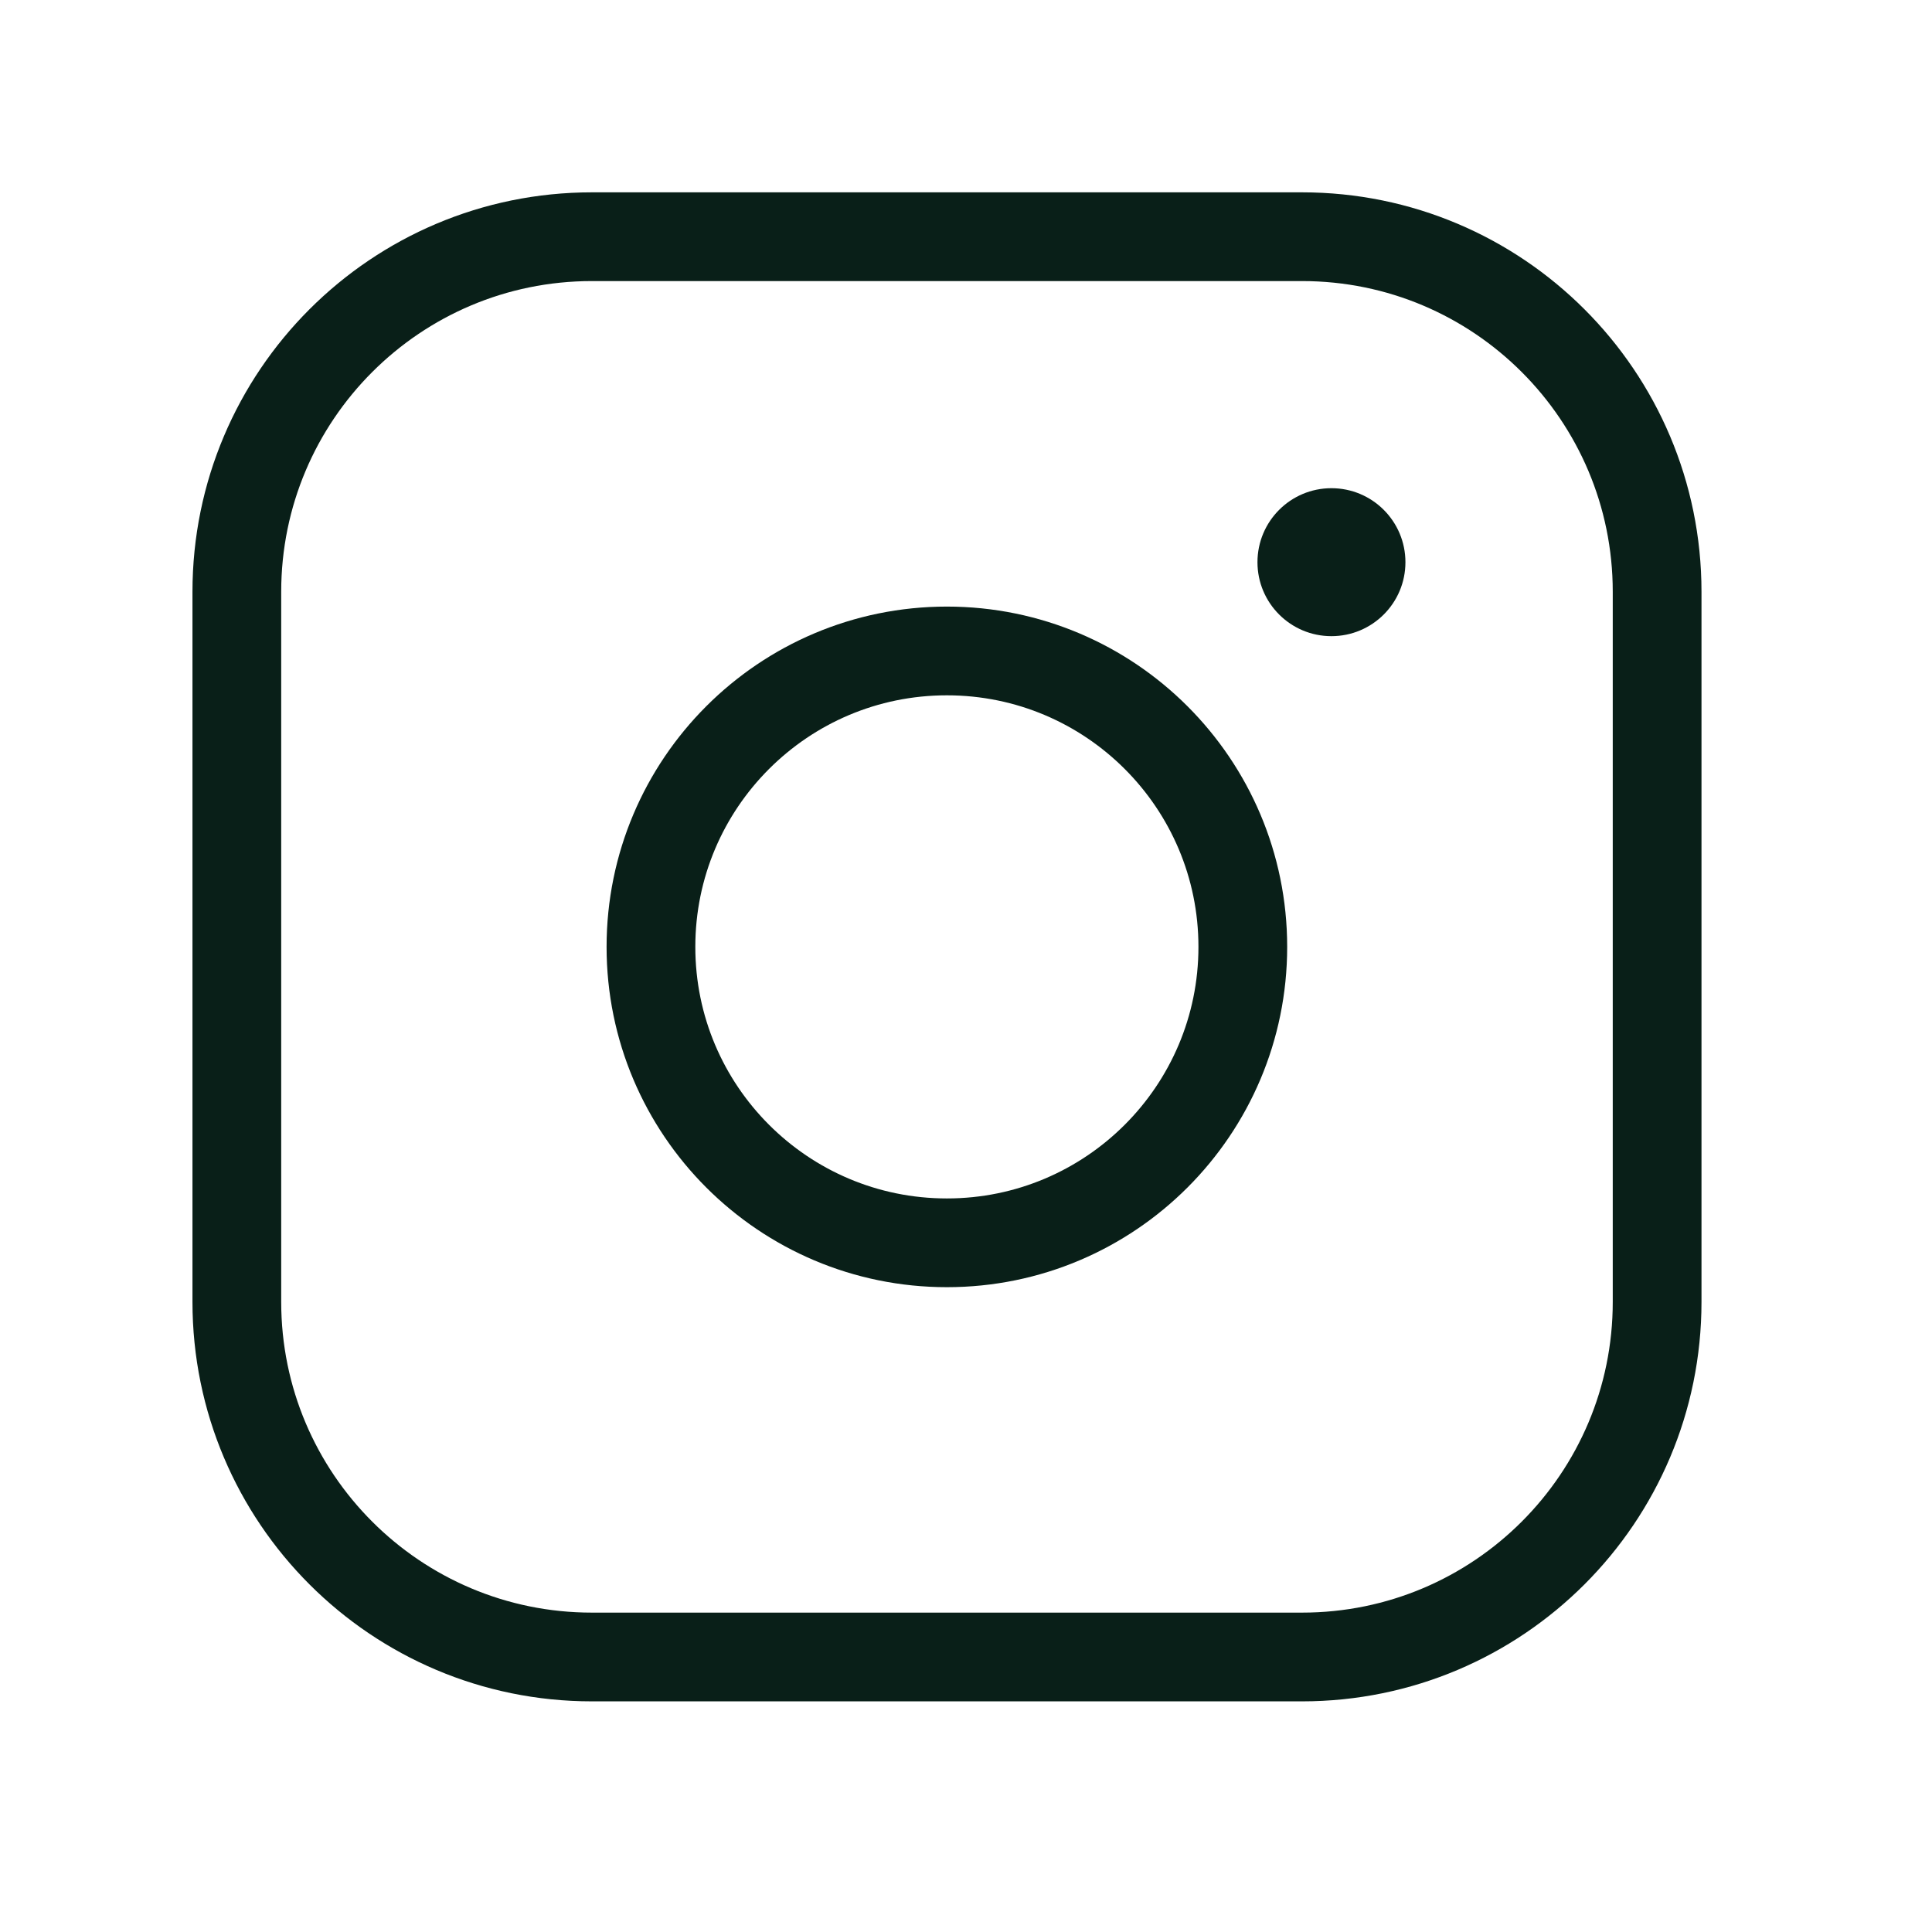 <svg width="29" height="29" viewBox="0 0 29 29" fill="none" xmlns="http://www.w3.org/2000/svg">
<g clip-path="url(#clip0_641_11343)">
<path d="M14.213 18.655C16.666 18.655 18.655 16.666 18.655 14.213C18.655 11.76 16.666 9.771 14.213 9.771C11.76 9.771 9.771 11.76 9.771 14.213C9.771 16.666 11.76 18.655 14.213 18.655Z" stroke="#091F18" stroke-width="1.332" stroke-linecap="round" stroke-linejoin="round"/>
<path d="M19.544 3.553H8.885C5.941 3.553 3.555 5.939 3.555 8.883V19.542C3.555 22.486 5.941 24.872 8.885 24.872H19.544C22.488 24.872 24.874 22.486 24.874 19.542V8.883C24.874 5.939 22.488 3.553 19.544 3.553Z" stroke="#091F18" stroke-width="1.332" stroke-linecap="round" stroke-linejoin="round"/>
<path d="M19.985 9.549C20.599 9.549 21.096 9.052 21.096 8.439C21.096 7.825 20.599 7.328 19.985 7.328C19.372 7.328 18.875 7.825 18.875 8.439C18.875 9.052 19.372 9.549 19.985 9.549Z" fill="#091F18"/>
</g>
<defs>
<clipPath id="clip0_641_11343">
<rect width="28.426" height="28.426" fill="white"/>
</clipPath>
</defs>
</svg>
